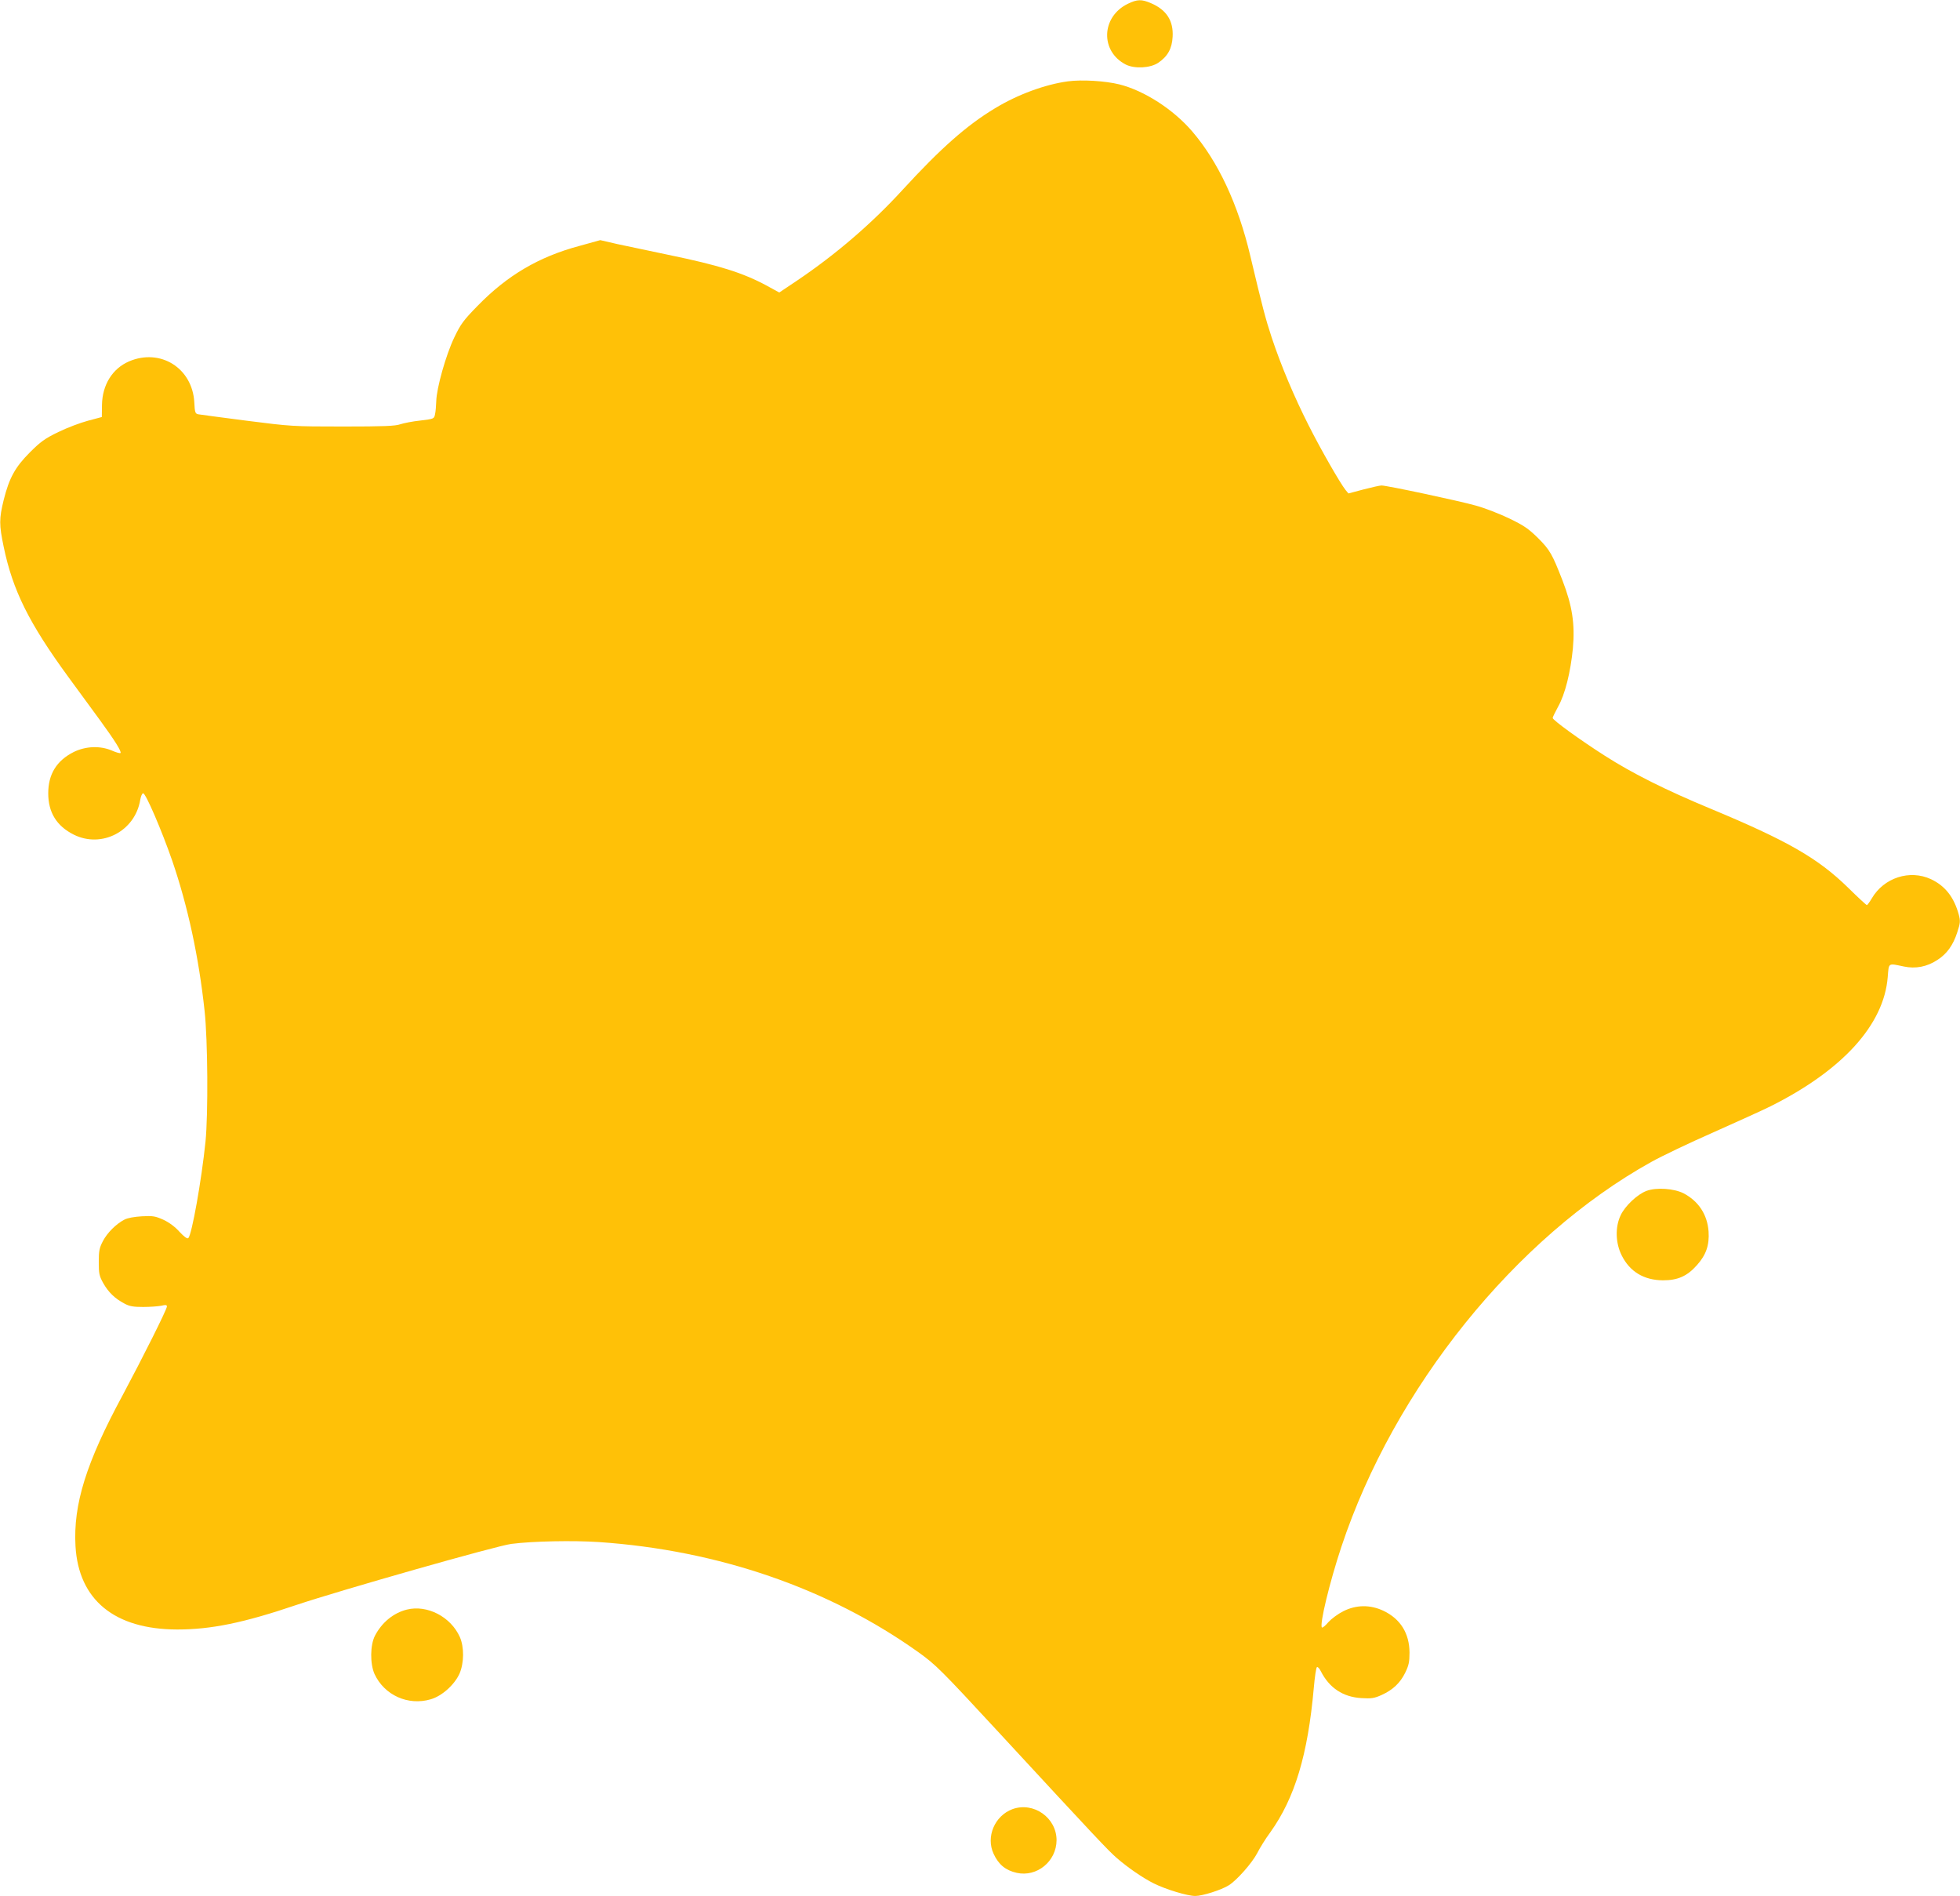 <?xml version="1.0" standalone="no"?>
<!DOCTYPE svg PUBLIC "-//W3C//DTD SVG 20010904//EN"
 "http://www.w3.org/TR/2001/REC-SVG-20010904/DTD/svg10.dtd">
<svg version="1.0" xmlns="http://www.w3.org/2000/svg"
 width="1280pt" height="1238pt" viewBox="0 0 1280 1238"
 preserveAspectRatio="xMidYMid meet">
<g transform="translate(0,1238) scale(0.1,-0.1)"
fill="#ffc107" stroke="none">
<path d="M7365 12355 c-174 -85 -181 -311 -12 -397 57 -28 159 -23 211 12 62
42 90 93 94 170 6 104 -40 176 -141 219 -62 27 -90 26 -152 -4z"/>
<path d="M6975 11849 c-149 -20 -329 -86 -477 -176 -186 -112 -355 -262 -602
-531 -203 -222 -436 -422 -689 -593 l-118 -79 -82 45 c-156 84 -312 133 -642
201 -121 25 -271 57 -332 70 l-113 26 -137 -38 c-265 -71 -470 -192 -664 -391
-94 -96 -111 -120 -153 -208 -54 -113 -115 -329 -117 -415 -1 -30 -4 -68 -8
-85 -6 -30 -7 -30 -96 -41 -50 -5 -108 -17 -130 -24 -32 -12 -110 -15 -375
-15 -329 0 -340 1 -630 38 -162 21 -305 40 -316 42 -19 4 -22 13 -25 77 -12
225 -222 356 -427 268 -108 -47 -174 -153 -176 -284 l-1 -79 -90 -24 c-49 -13
-137 -46 -194 -74 -89 -43 -117 -64 -186 -133 -96 -96 -135 -167 -171 -311
-30 -122 -30 -162 0 -305 59 -285 165 -498 422 -850 67 -91 160 -219 208 -284
97 -133 141 -204 133 -213 -4 -3 -29 4 -56 16 -77 33 -171 29 -249 -9 -112
-56 -167 -145 -167 -270 0 -125 55 -214 167 -270 183 -91 401 23 434 228 4 23
12 42 19 42 17 0 121 -242 189 -438 102 -297 174 -629 212 -982 21 -189 24
-675 6 -855 -26 -252 -89 -606 -112 -629 -7 -7 -27 8 -58 41 -29 33 -69 62
-106 79 -52 23 -67 26 -140 22 -50 -3 -94 -11 -114 -22 -54 -28 -112 -86 -140
-140 -23 -44 -27 -64 -27 -136 0 -76 3 -91 29 -138 34 -60 76 -101 139 -134
33 -18 59 -22 122 -22 44 0 97 4 118 8 29 7 37 6 37 -5 0 -19 -158 -334 -289
-579 -239 -442 -323 -713 -308 -985 20 -352 255 -544 664 -545 221 0 433 43
778 160 283 95 1312 388 1405 399 140 18 403 23 570 12 780 -53 1505 -303
2090 -721 111 -80 144 -112 521 -520 643 -696 715 -772 772 -822 74 -64 170
-130 242 -166 78 -39 220 -82 271 -82 46 0 170 39 219 70 53 33 152 146 185
209 16 32 54 94 86 137 160 224 245 505 284 944 6 69 15 129 20 134 5 4 16 -7
25 -25 56 -111 146 -170 266 -177 66 -4 84 -1 131 20 75 34 122 79 155 146 23
47 28 70 28 132 -1 125 -59 219 -170 272 -87 41 -178 40 -263 -3 -34 -17 -77
-49 -97 -71 -19 -23 -38 -38 -42 -35 -17 18 50 295 127 527 344 1035 1138
2021 2024 2513 66 37 248 124 405 193 157 70 325 146 373 170 472 236 741 533
766 844 8 96 0 91 106 69 75 -16 150 -2 217 42 63 40 104 97 131 181 20 61 21
73 10 116 -31 113 -88 187 -181 231 -139 65 -308 10 -387 -125 -14 -24 -29
-44 -32 -44 -4 0 -59 51 -122 113 -198 194 -398 308 -900 517 -291 121 -506
228 -689 345 -163 104 -341 233 -341 247 0 5 16 38 35 73 46 81 82 227 97 382
14 159 -4 277 -68 443 -67 172 -82 199 -160 277 -61 60 -91 81 -186 127 -62
30 -162 69 -221 85 -114 32 -580 131 -615 131 -11 0 -64 -12 -118 -26 l-98
-26 -19 23 c-35 44 -161 263 -242 424 -94 186 -178 385 -240 571 -40 121 -61
201 -140 534 -79 335 -209 614 -380 813 -123 143 -312 265 -475 306 -94 23
-243 32 -335 20z"/>
<path d="M10753 4604 c-60 -22 -141 -99 -169 -159 -37 -77 -34 -182 7 -263 53
-106 145 -161 269 -162 97 0 158 27 222 99 60 67 82 131 76 220 -8 111 -66
198 -163 249 -63 32 -178 40 -242 16z"/>
<path d="M2657 1870 c-88 -22 -163 -84 -208 -170 -32 -61 -33 -184 -3 -251 64
-138 219 -208 366 -165 74 21 156 95 189 168 30 70 31 173 2 239 -59 132 -213
212 -346 179z"/>
<path d="M6612 567 c-116 -43 -175 -181 -123 -292 32 -70 79 -108 151 -124
132 -29 259 75 260 213 0 147 -150 253 -288 203z"/>
</g>
</svg>
